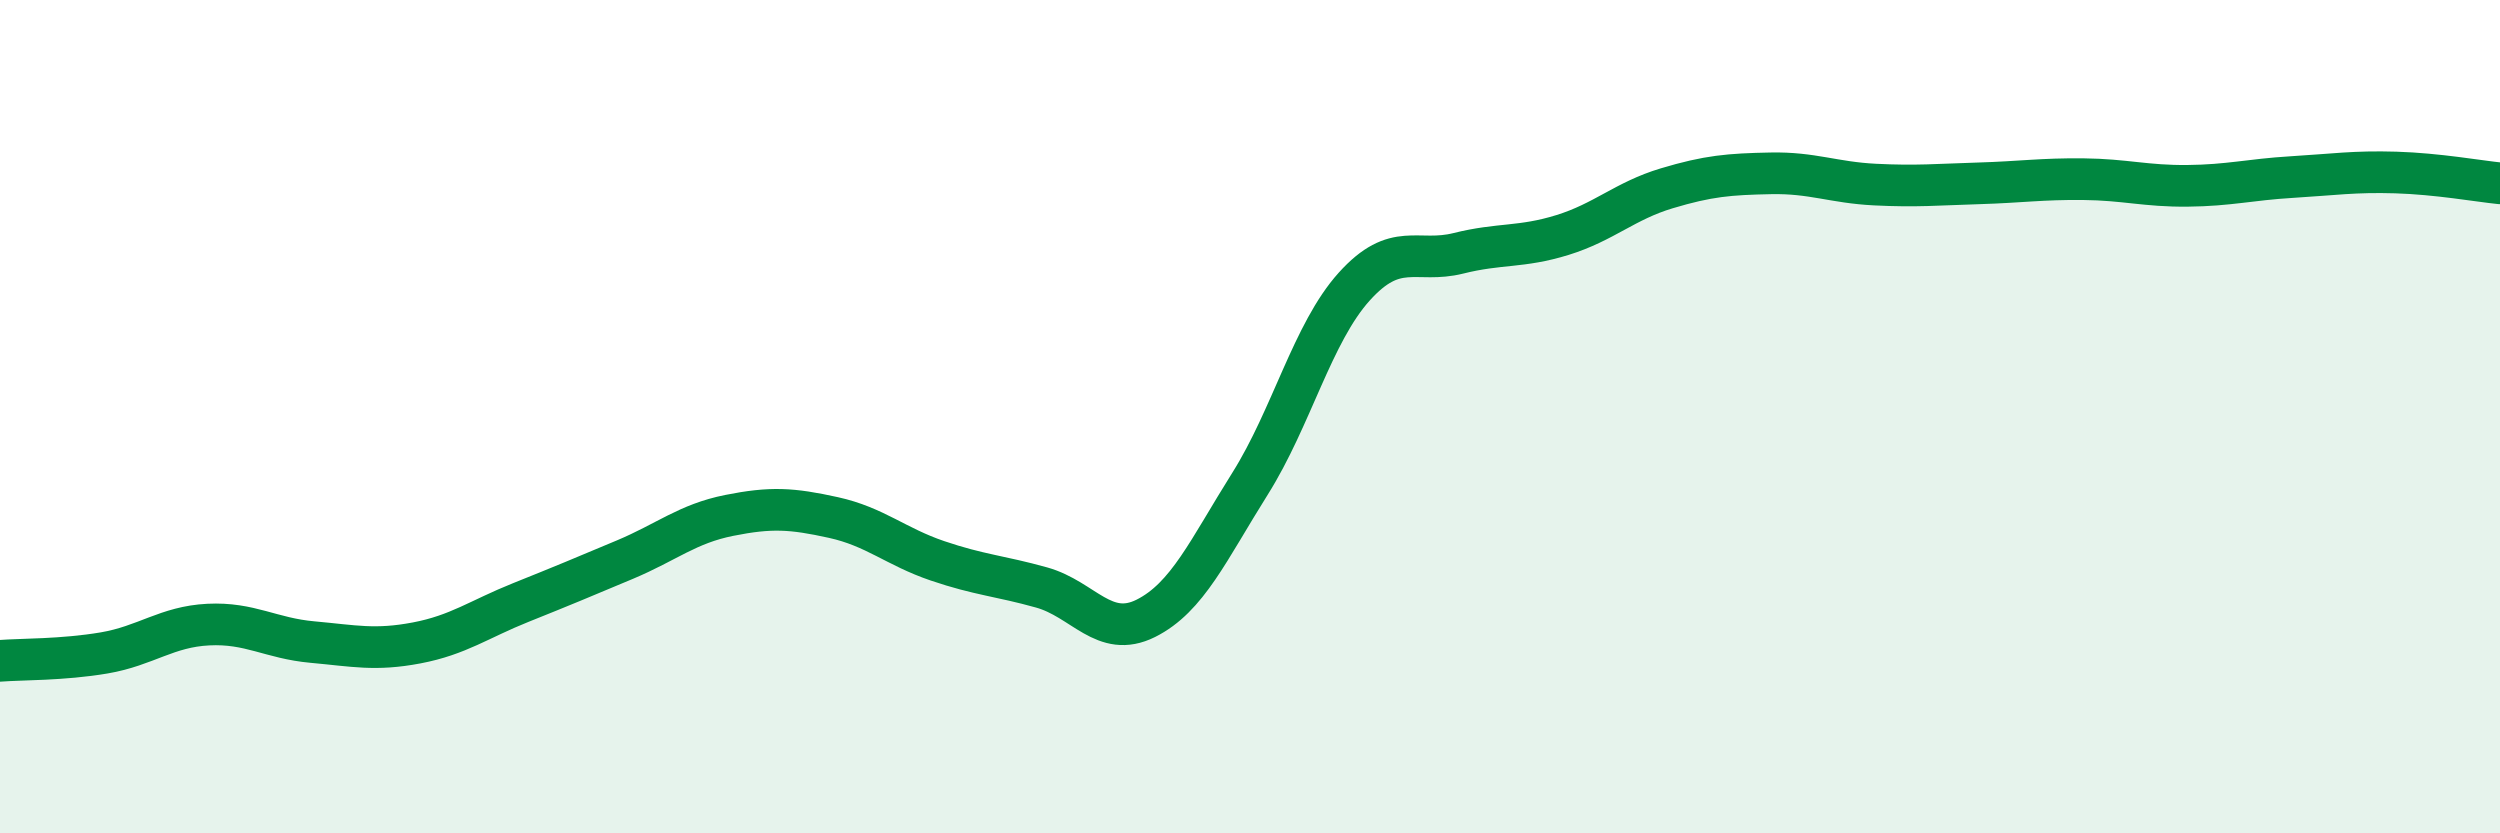 
    <svg width="60" height="20" viewBox="0 0 60 20" xmlns="http://www.w3.org/2000/svg">
      <path
        d="M 0,15.86 C 0.5,15.82 1.5,15.84 2.5,15.67 C 3.5,15.5 4,15.04 5,14.99 C 6,14.94 6.5,15.32 7.5,15.41 C 8.5,15.5 9,15.62 10,15.43 C 11,15.24 11.5,14.86 12.5,14.46 C 13.5,14.06 14,13.85 15,13.43 C 16,13.01 16.5,12.57 17.5,12.37 C 18.5,12.17 19,12.2 20,12.42 C 21,12.64 21.5,13.12 22.5,13.46 C 23.5,13.8 24,13.82 25,14.1 C 26,14.38 26.5,15.34 27.5,14.84 C 28.5,14.34 29,13.2 30,11.61 C 31,10.02 31.5,7.99 32.5,6.88 C 33.5,5.77 34,6.33 35,6.08 C 36,5.83 36.5,5.95 37.5,5.64 C 38.5,5.33 39,4.82 40,4.52 C 41,4.22 41.5,4.18 42.5,4.16 C 43.5,4.14 44,4.38 45,4.43 C 46,4.48 46.5,4.43 47.5,4.4 C 48.5,4.37 49,4.29 50,4.3 C 51,4.31 51.5,4.47 52.5,4.46 C 53.5,4.45 54,4.31 55,4.25 C 56,4.19 56.5,4.11 57.5,4.14 C 58.5,4.17 59.5,4.35 60,4.4L60 20L0 20Z"
        fill="#008740"
        opacity="0.1"
        stroke-linecap="round"
        stroke-linejoin="round"
      />
      <path
        d="M 0,15.86 C 0.5,15.82 1.5,15.84 2.5,15.67 C 3.5,15.5 4,15.04 5,14.99 C 6,14.94 6.5,15.32 7.5,15.41 C 8.5,15.5 9,15.62 10,15.43 C 11,15.24 11.5,14.86 12.5,14.46 C 13.5,14.06 14,13.85 15,13.43 C 16,13.01 16.5,12.57 17.5,12.37 C 18.5,12.17 19,12.2 20,12.42 C 21,12.64 21.5,13.12 22.5,13.46 C 23.5,13.8 24,13.82 25,14.1 C 26,14.38 26.5,15.34 27.5,14.84 C 28.5,14.34 29,13.2 30,11.61 C 31,10.02 31.5,7.99 32.5,6.88 C 33.5,5.77 34,6.33 35,6.08 C 36,5.83 36.5,5.95 37.5,5.64 C 38.5,5.33 39,4.82 40,4.52 C 41,4.22 41.5,4.18 42.5,4.16 C 43.5,4.14 44,4.38 45,4.43 C 46,4.48 46.5,4.43 47.5,4.4 C 48.5,4.37 49,4.29 50,4.3 C 51,4.31 51.5,4.47 52.5,4.46 C 53.5,4.45 54,4.31 55,4.25 C 56,4.19 56.5,4.11 57.5,4.14 C 58.5,4.17 59.5,4.35 60,4.4"
        stroke="#008740"
        stroke-width="1"
        fill="none"
        stroke-linecap="round"
        stroke-linejoin="round"
      />
    </svg>
  